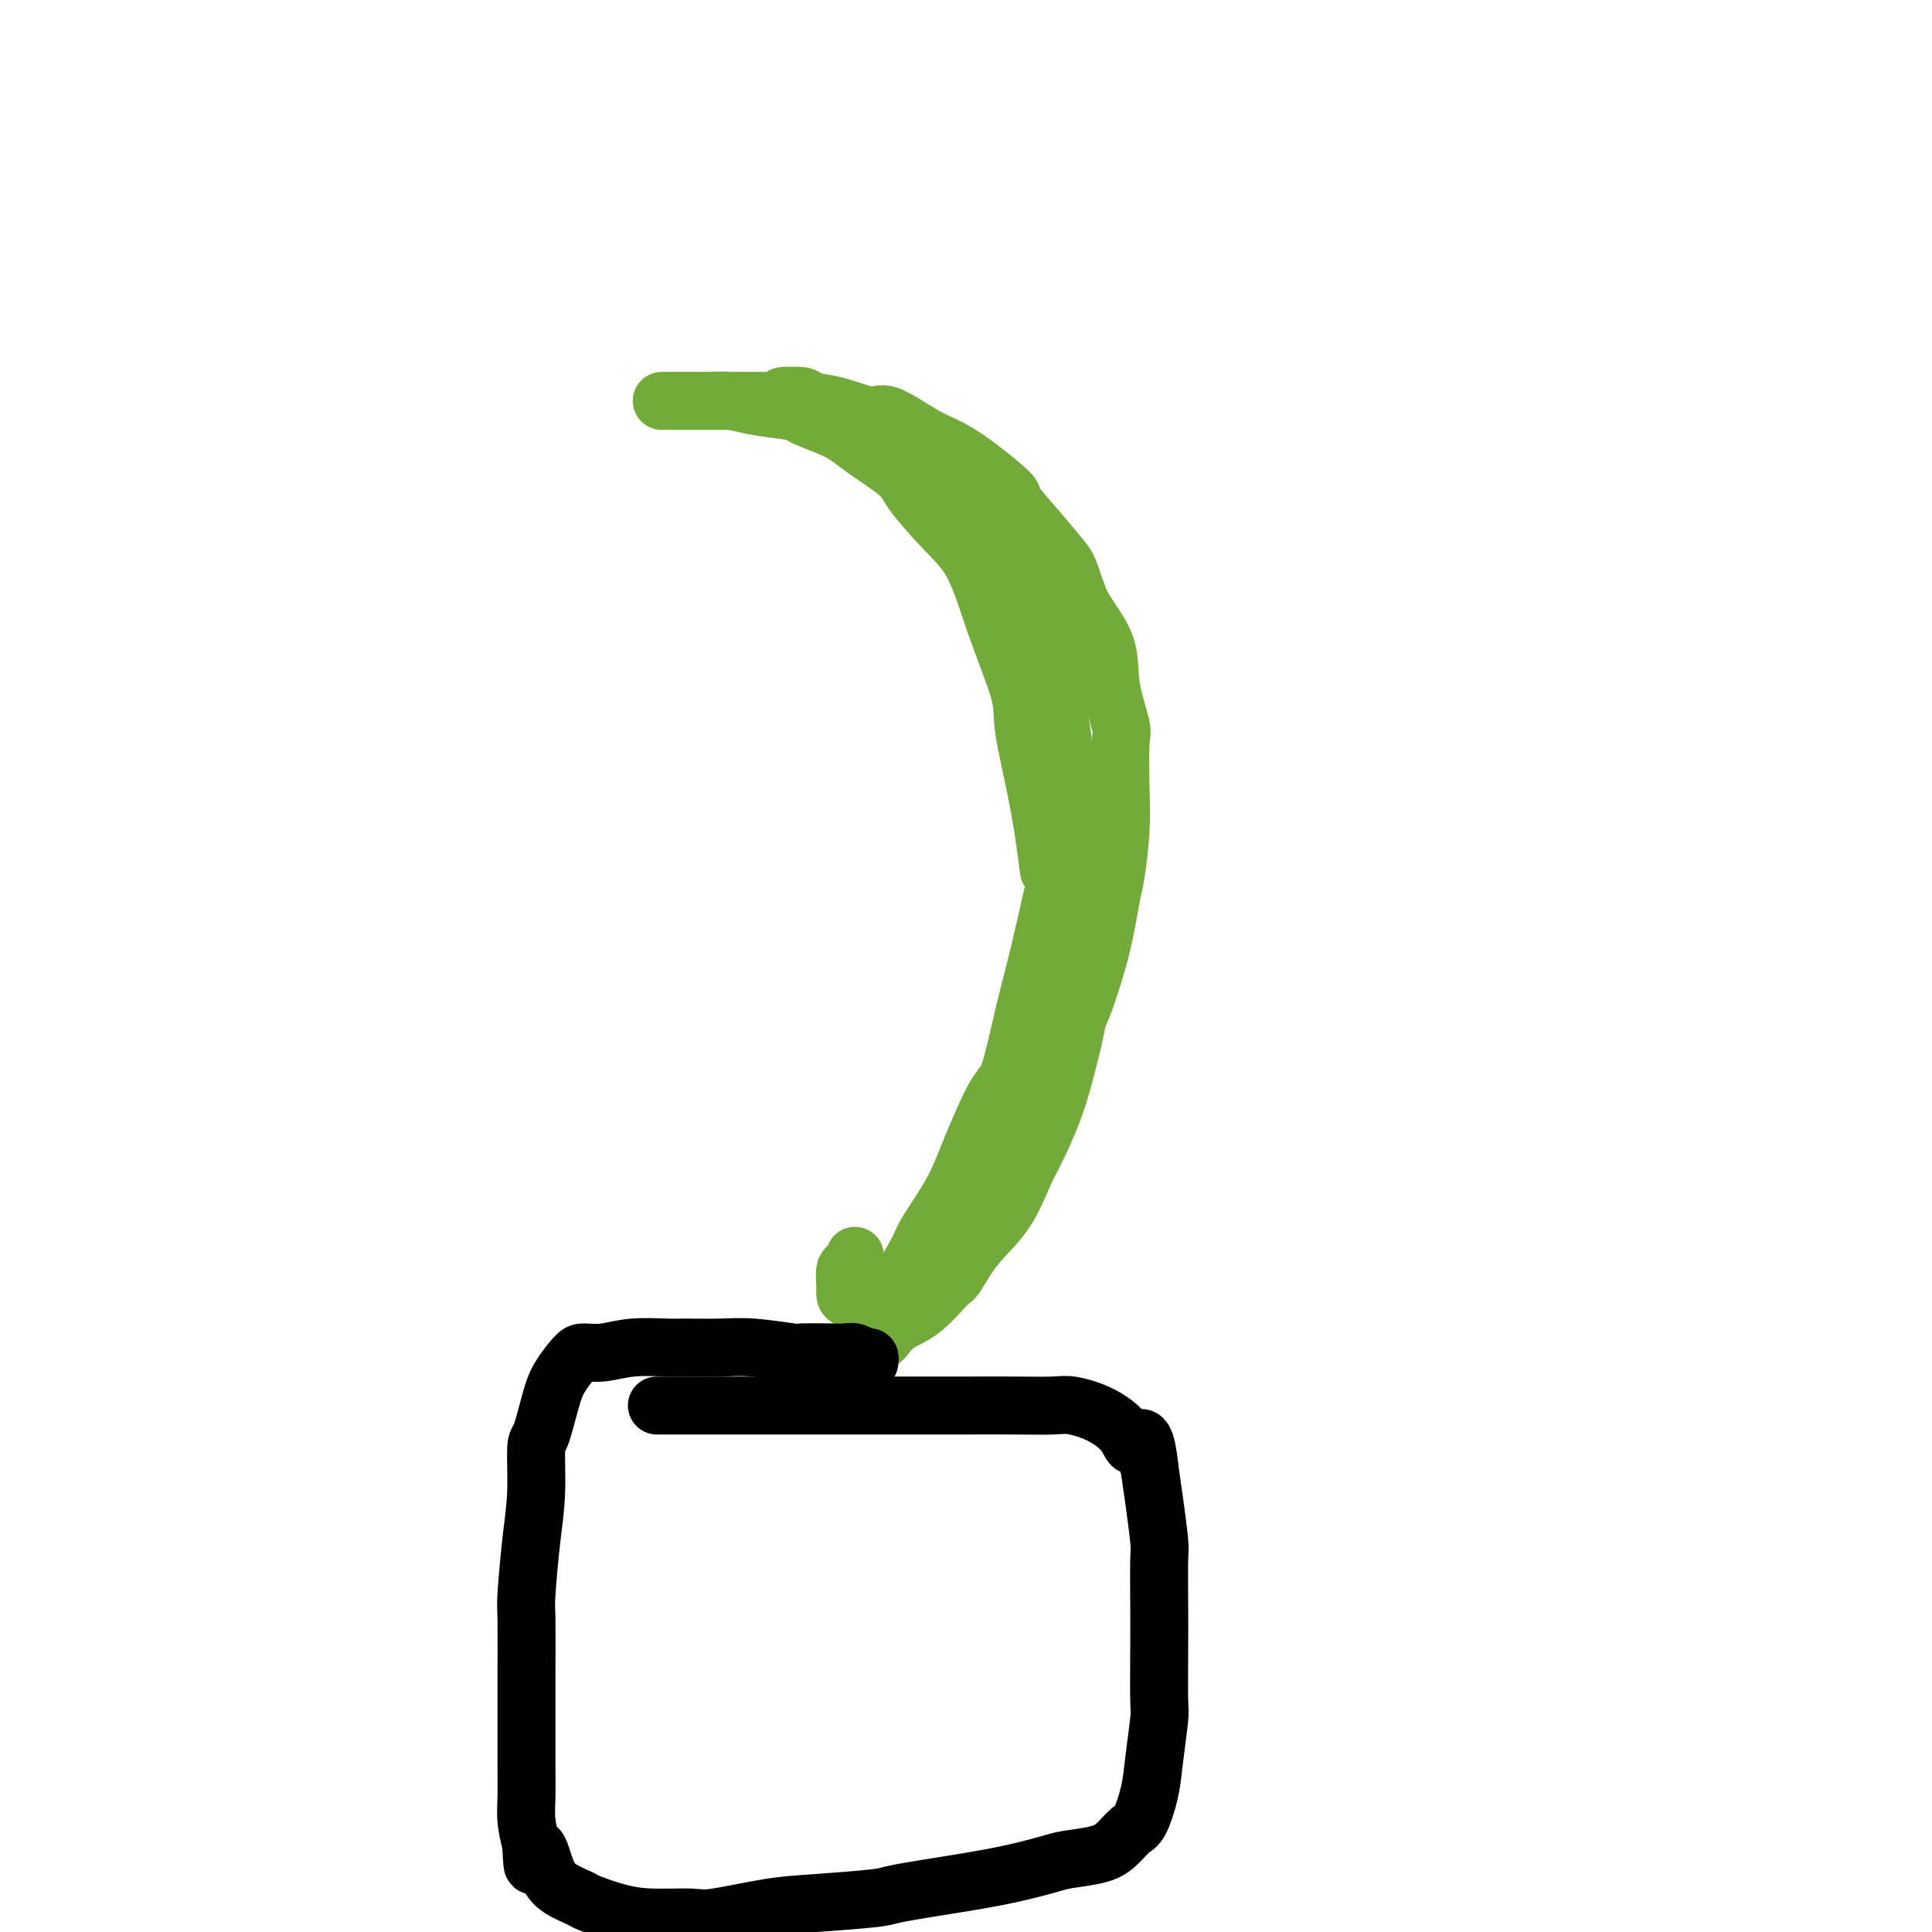 <svg viewBox='0 0 400 400' version='1.1' xmlns='http://www.w3.org/2000/svg' xmlns:xlink='http://www.w3.org/1999/xlink'><g fill='none' stroke='#73AB3A' stroke-width='12' stroke-linecap='round' stroke-linejoin='round'><path d='M177,260c-0.310,0.817 -0.619,1.633 -1,2c-0.381,0.367 -0.833,0.283 -1,1c-0.167,0.717 -0.048,2.234 0,3c0.048,0.766 0.024,0.781 0,1c-0.024,0.219 -0.047,0.640 0,1c0.047,0.360 0.164,0.657 1,1c0.836,0.343 2.391,0.733 3,1c0.609,0.267 0.273,0.412 1,0c0.727,-0.412 2.518,-1.382 4,-2c1.482,-0.618 2.656,-0.886 4,-2c1.344,-1.114 2.857,-3.075 4,-4c1.143,-0.925 1.914,-0.814 3,-2c1.086,-1.186 2.485,-3.668 4,-6c1.515,-2.332 3.146,-4.513 5,-7c1.854,-2.487 3.932,-5.278 5,-7c1.068,-1.722 1.124,-2.374 2,-4c0.876,-1.626 2.570,-4.226 4,-7c1.430,-2.774 2.596,-5.723 4,-9c1.404,-3.277 3.044,-6.882 4,-9c0.956,-2.118 1.227,-2.749 2,-5c0.773,-2.251 2.050,-6.124 3,-10c0.950,-3.876 1.575,-7.756 2,-10c0.425,-2.244 0.652,-2.851 1,-5c0.348,-2.149 0.818,-5.839 1,-9c0.182,-3.161 0.077,-5.792 0,-9c-0.077,-3.208 -0.125,-6.994 0,-9c0.125,-2.006 0.423,-2.231 0,-4c-0.423,-1.769 -1.567,-5.082 -2,-8c-0.433,-2.918 -0.155,-5.439 -1,-8c-0.845,-2.561 -2.813,-5.160 -4,-7c-1.187,-1.840 -1.594,-2.920 -2,-4'/><path d='M223,123c-1.851,-5.492 -1.978,-5.722 -3,-7c-1.022,-1.278 -2.940,-3.606 -5,-6c-2.060,-2.394 -4.263,-4.855 -5,-6c-0.737,-1.145 -0.007,-0.974 -1,-2c-0.993,-1.026 -3.708,-3.250 -6,-5c-2.292,-1.750 -4.161,-3.025 -6,-4c-1.839,-0.975 -3.647,-1.648 -6,-3c-2.353,-1.352 -5.250,-3.381 -7,-4c-1.750,-0.619 -2.353,0.174 -4,0c-1.647,-0.174 -4.339,-1.315 -7,-2c-2.661,-0.685 -5.292,-0.916 -7,-1c-1.708,-0.084 -2.492,-0.023 -4,0c-1.508,0.023 -3.741,0.006 -6,0c-2.259,-0.006 -4.544,-0.002 -6,0c-1.456,0.002 -2.083,0.000 -3,0c-0.917,-0.000 -2.126,-0.000 -3,0c-0.874,0.000 -1.415,0.000 -2,0c-0.585,-0.000 -1.215,-0.000 -2,0c-0.785,0.000 -1.725,-0.000 -2,0c-0.275,0.000 0.113,0.000 0,0c-0.113,-0.000 -0.729,-0.000 -1,0c-0.271,0.000 -0.199,0.000 0,0c0.199,-0.000 0.524,-0.001 1,0c0.476,0.001 1.104,0.003 2,0c0.896,-0.003 2.061,-0.012 3,0c0.939,0.012 1.654,0.044 3,0c1.346,-0.044 3.324,-0.166 5,0c1.676,0.166 3.050,0.619 5,1c1.950,0.381 4.475,0.691 7,1'/><path d='M163,85c4.346,0.400 2.211,0.400 3,1c0.789,0.600 4.502,1.800 7,3c2.498,1.200 3.781,2.400 6,4c2.219,1.600 5.374,3.601 7,5c1.626,1.399 1.722,2.195 3,4c1.278,1.805 3.737,4.621 6,7c2.263,2.379 4.330,4.323 6,7c1.670,2.677 2.942,6.086 4,8c1.058,1.914 1.902,2.334 3,4c1.098,1.666 2.450,4.577 4,8c1.550,3.423 3.299,7.357 4,9c0.701,1.643 0.355,0.994 1,3c0.645,2.006 2.281,6.666 3,10c0.719,3.334 0.519,5.342 1,8c0.481,2.658 1.641,5.965 2,8c0.359,2.035 -0.084,2.798 0,5c0.084,2.202 0.697,5.842 1,9c0.303,3.158 0.298,5.835 0,9c-0.298,3.165 -0.889,6.820 -1,9c-0.111,2.180 0.256,2.886 0,5c-0.256,2.114 -1.136,5.635 -2,9c-0.864,3.365 -1.711,6.575 -3,10c-1.289,3.425 -3.021,7.065 -4,9c-0.979,1.935 -1.204,2.164 -2,4c-0.796,1.836 -2.161,5.279 -4,8c-1.839,2.721 -4.152,4.720 -6,7c-1.848,2.280 -3.233,4.840 -4,6c-0.767,1.160 -0.917,0.919 -2,2c-1.083,1.081 -3.099,3.483 -5,5c-1.901,1.517 -3.686,2.148 -5,3c-1.314,0.852 -2.157,1.926 -3,3'/><path d='M183,277c-4.212,4.140 -2.242,1.488 -2,1c0.242,-0.488 -1.242,1.186 -2,2c-0.758,0.814 -0.789,0.766 -1,1c-0.211,0.234 -0.603,0.750 -1,1c-0.397,0.250 -0.800,0.235 -1,0c-0.200,-0.235 -0.198,-0.691 0,-1c0.198,-0.309 0.593,-0.470 1,-1c0.407,-0.530 0.827,-1.430 1,-2c0.173,-0.570 0.098,-0.809 1,-2c0.902,-1.191 2.779,-3.334 4,-5c1.221,-1.666 1.784,-2.855 3,-5c1.216,-2.145 3.085,-5.247 4,-7c0.915,-1.753 0.877,-2.156 2,-4c1.123,-1.844 3.406,-5.129 5,-8c1.594,-2.871 2.498,-5.327 4,-9c1.502,-3.673 3.600,-8.564 5,-11c1.400,-2.436 2.101,-2.419 3,-5c0.899,-2.581 1.995,-7.760 3,-12c1.005,-4.240 1.918,-7.541 3,-12c1.082,-4.459 2.334,-10.076 3,-13c0.666,-2.924 0.746,-3.153 1,-6c0.254,-2.847 0.683,-8.310 1,-13c0.317,-4.690 0.524,-8.607 0,-13c-0.524,-4.393 -1.779,-9.264 -2,-12c-0.221,-2.736 0.591,-3.338 0,-6c-0.591,-2.662 -2.585,-7.383 -4,-11c-1.415,-3.617 -2.252,-6.129 -4,-9c-1.748,-2.871 -4.407,-6.099 -6,-8c-1.593,-1.901 -2.121,-2.473 -4,-4c-1.879,-1.527 -5.108,-4.008 -8,-6c-2.892,-1.992 -5.446,-3.496 -8,-5'/><path d='M184,92c-4.572,-3.798 -3.002,-1.792 -4,-2c-0.998,-0.208 -4.562,-2.630 -7,-4c-2.438,-1.370 -3.748,-1.687 -5,-2c-1.252,-0.313 -2.444,-0.620 -3,-1c-0.556,-0.380 -0.476,-0.832 -1,-1c-0.524,-0.168 -1.654,-0.052 -2,0c-0.346,0.052 0.090,0.041 1,0c0.910,-0.041 2.292,-0.110 3,0c0.708,0.110 0.740,0.399 2,1c1.260,0.601 3.747,1.513 6,3c2.253,1.487 4.270,3.548 7,6c2.730,2.452 6.172,5.296 8,7c1.828,1.704 2.042,2.268 4,5c1.958,2.732 5.658,7.634 8,12c2.342,4.366 3.325,8.198 5,13c1.675,4.802 4.043,10.574 5,14c0.957,3.426 0.504,4.506 1,8c0.496,3.494 1.941,9.402 3,15c1.059,5.598 1.731,10.885 2,13c0.269,2.115 0.134,1.057 0,0'/></g>
<g fill='none' stroke='#000000' stroke-width='12' stroke-linecap='round' stroke-linejoin='round'><path d='M180,282c0.066,-0.453 0.132,-0.906 0,-1c-0.132,-0.094 -0.460,0.171 -1,0c-0.540,-0.171 -1.290,-0.777 -2,-1c-0.710,-0.223 -1.378,-0.064 -2,0c-0.622,0.064 -1.198,0.031 -3,0c-1.802,-0.031 -4.829,-0.061 -6,0c-1.171,0.061 -0.487,0.213 -2,0c-1.513,-0.213 -5.222,-0.790 -8,-1c-2.778,-0.210 -4.626,-0.052 -7,0c-2.374,0.052 -5.273,-0.000 -7,0c-1.727,0.000 -2.282,0.053 -4,0c-1.718,-0.053 -4.600,-0.213 -7,0c-2.400,0.213 -4.320,0.797 -6,1c-1.680,0.203 -3.122,0.023 -4,0c-0.878,-0.023 -1.192,0.110 -2,1c-0.808,0.890 -2.111,2.538 -3,4c-0.889,1.462 -1.365,2.737 -2,5c-0.635,2.263 -1.428,5.513 -2,7c-0.572,1.487 -0.924,1.209 -1,3c-0.076,1.791 0.123,5.649 0,9c-0.123,3.351 -0.569,6.195 -1,10c-0.431,3.805 -0.848,8.571 -1,11c-0.152,2.429 -0.041,2.520 0,5c0.041,2.480 0.011,7.349 0,11c-0.011,3.651 -0.004,6.086 0,9c0.004,2.914 0.004,6.309 0,8c-0.004,1.691 -0.011,1.680 0,3c0.011,1.320 0.042,3.971 0,6c-0.042,2.029 -0.155,3.437 0,5c0.155,1.563 0.577,3.282 1,5'/><path d='M110,382c0.292,8.085 0.522,2.298 1,1c0.478,-1.298 1.203,1.893 2,4c0.797,2.107 1.665,3.129 3,4c1.335,0.871 3.138,1.592 4,2c0.862,0.408 0.783,0.503 2,1c1.217,0.497 3.730,1.394 6,2c2.270,0.606 4.298,0.920 7,1c2.702,0.080 6.080,-0.073 8,0c1.920,0.073 2.383,0.371 5,0c2.617,-0.371 7.389,-1.412 11,-2c3.611,-0.588 6.062,-0.724 10,-1c3.938,-0.276 9.362,-0.694 12,-1c2.638,-0.306 2.489,-0.502 5,-1c2.511,-0.498 7.683,-1.299 12,-2c4.317,-0.701 7.778,-1.303 11,-2c3.222,-0.697 6.204,-1.490 8,-2c1.796,-0.510 2.406,-0.738 4,-1c1.594,-0.262 4.171,-0.557 6,-1c1.829,-0.443 2.910,-1.034 4,-2c1.090,-0.966 2.191,-2.308 3,-3c0.809,-0.692 1.327,-0.735 2,-2c0.673,-1.265 1.501,-3.752 2,-6c0.499,-2.248 0.670,-4.256 1,-7c0.330,-2.744 0.820,-6.223 1,-8c0.180,-1.777 0.049,-1.850 0,-4c-0.049,-2.150 -0.016,-6.376 0,-10c0.016,-3.624 0.015,-6.645 0,-10c-0.015,-3.355 -0.045,-7.044 0,-9c0.045,-1.956 0.166,-2.181 0,-4c-0.166,-1.819 -0.619,-5.234 -1,-8c-0.381,-2.766 -0.691,-4.883 -1,-7'/><path d='M238,304c-0.925,-9.112 -2.239,-5.892 -3,-5c-0.761,0.892 -0.969,-0.546 -2,-2c-1.031,-1.454 -2.886,-2.926 -5,-4c-2.114,-1.074 -4.489,-1.752 -6,-2c-1.511,-0.248 -2.159,-0.066 -4,0c-1.841,0.066 -4.874,0.018 -8,0c-3.126,-0.018 -6.345,-0.005 -10,0c-3.655,0.005 -7.745,0.001 -10,0c-2.255,-0.001 -2.673,-0.000 -5,0c-2.327,0.000 -6.561,0.000 -10,0c-3.439,-0.000 -6.083,-0.000 -9,0c-2.917,0.000 -6.108,0.000 -8,0c-1.892,-0.000 -2.486,-0.000 -4,0c-1.514,0.000 -3.950,0.000 -6,0c-2.050,-0.000 -3.716,-0.000 -5,0c-1.284,0.000 -2.187,0.000 -3,0c-0.813,-0.000 -1.538,-0.000 -2,0c-0.462,0.000 -0.663,0.000 -1,0c-0.337,-0.000 -0.811,-0.000 -1,0c-0.189,0.000 -0.095,0.000 0,0'/></g>
</svg>